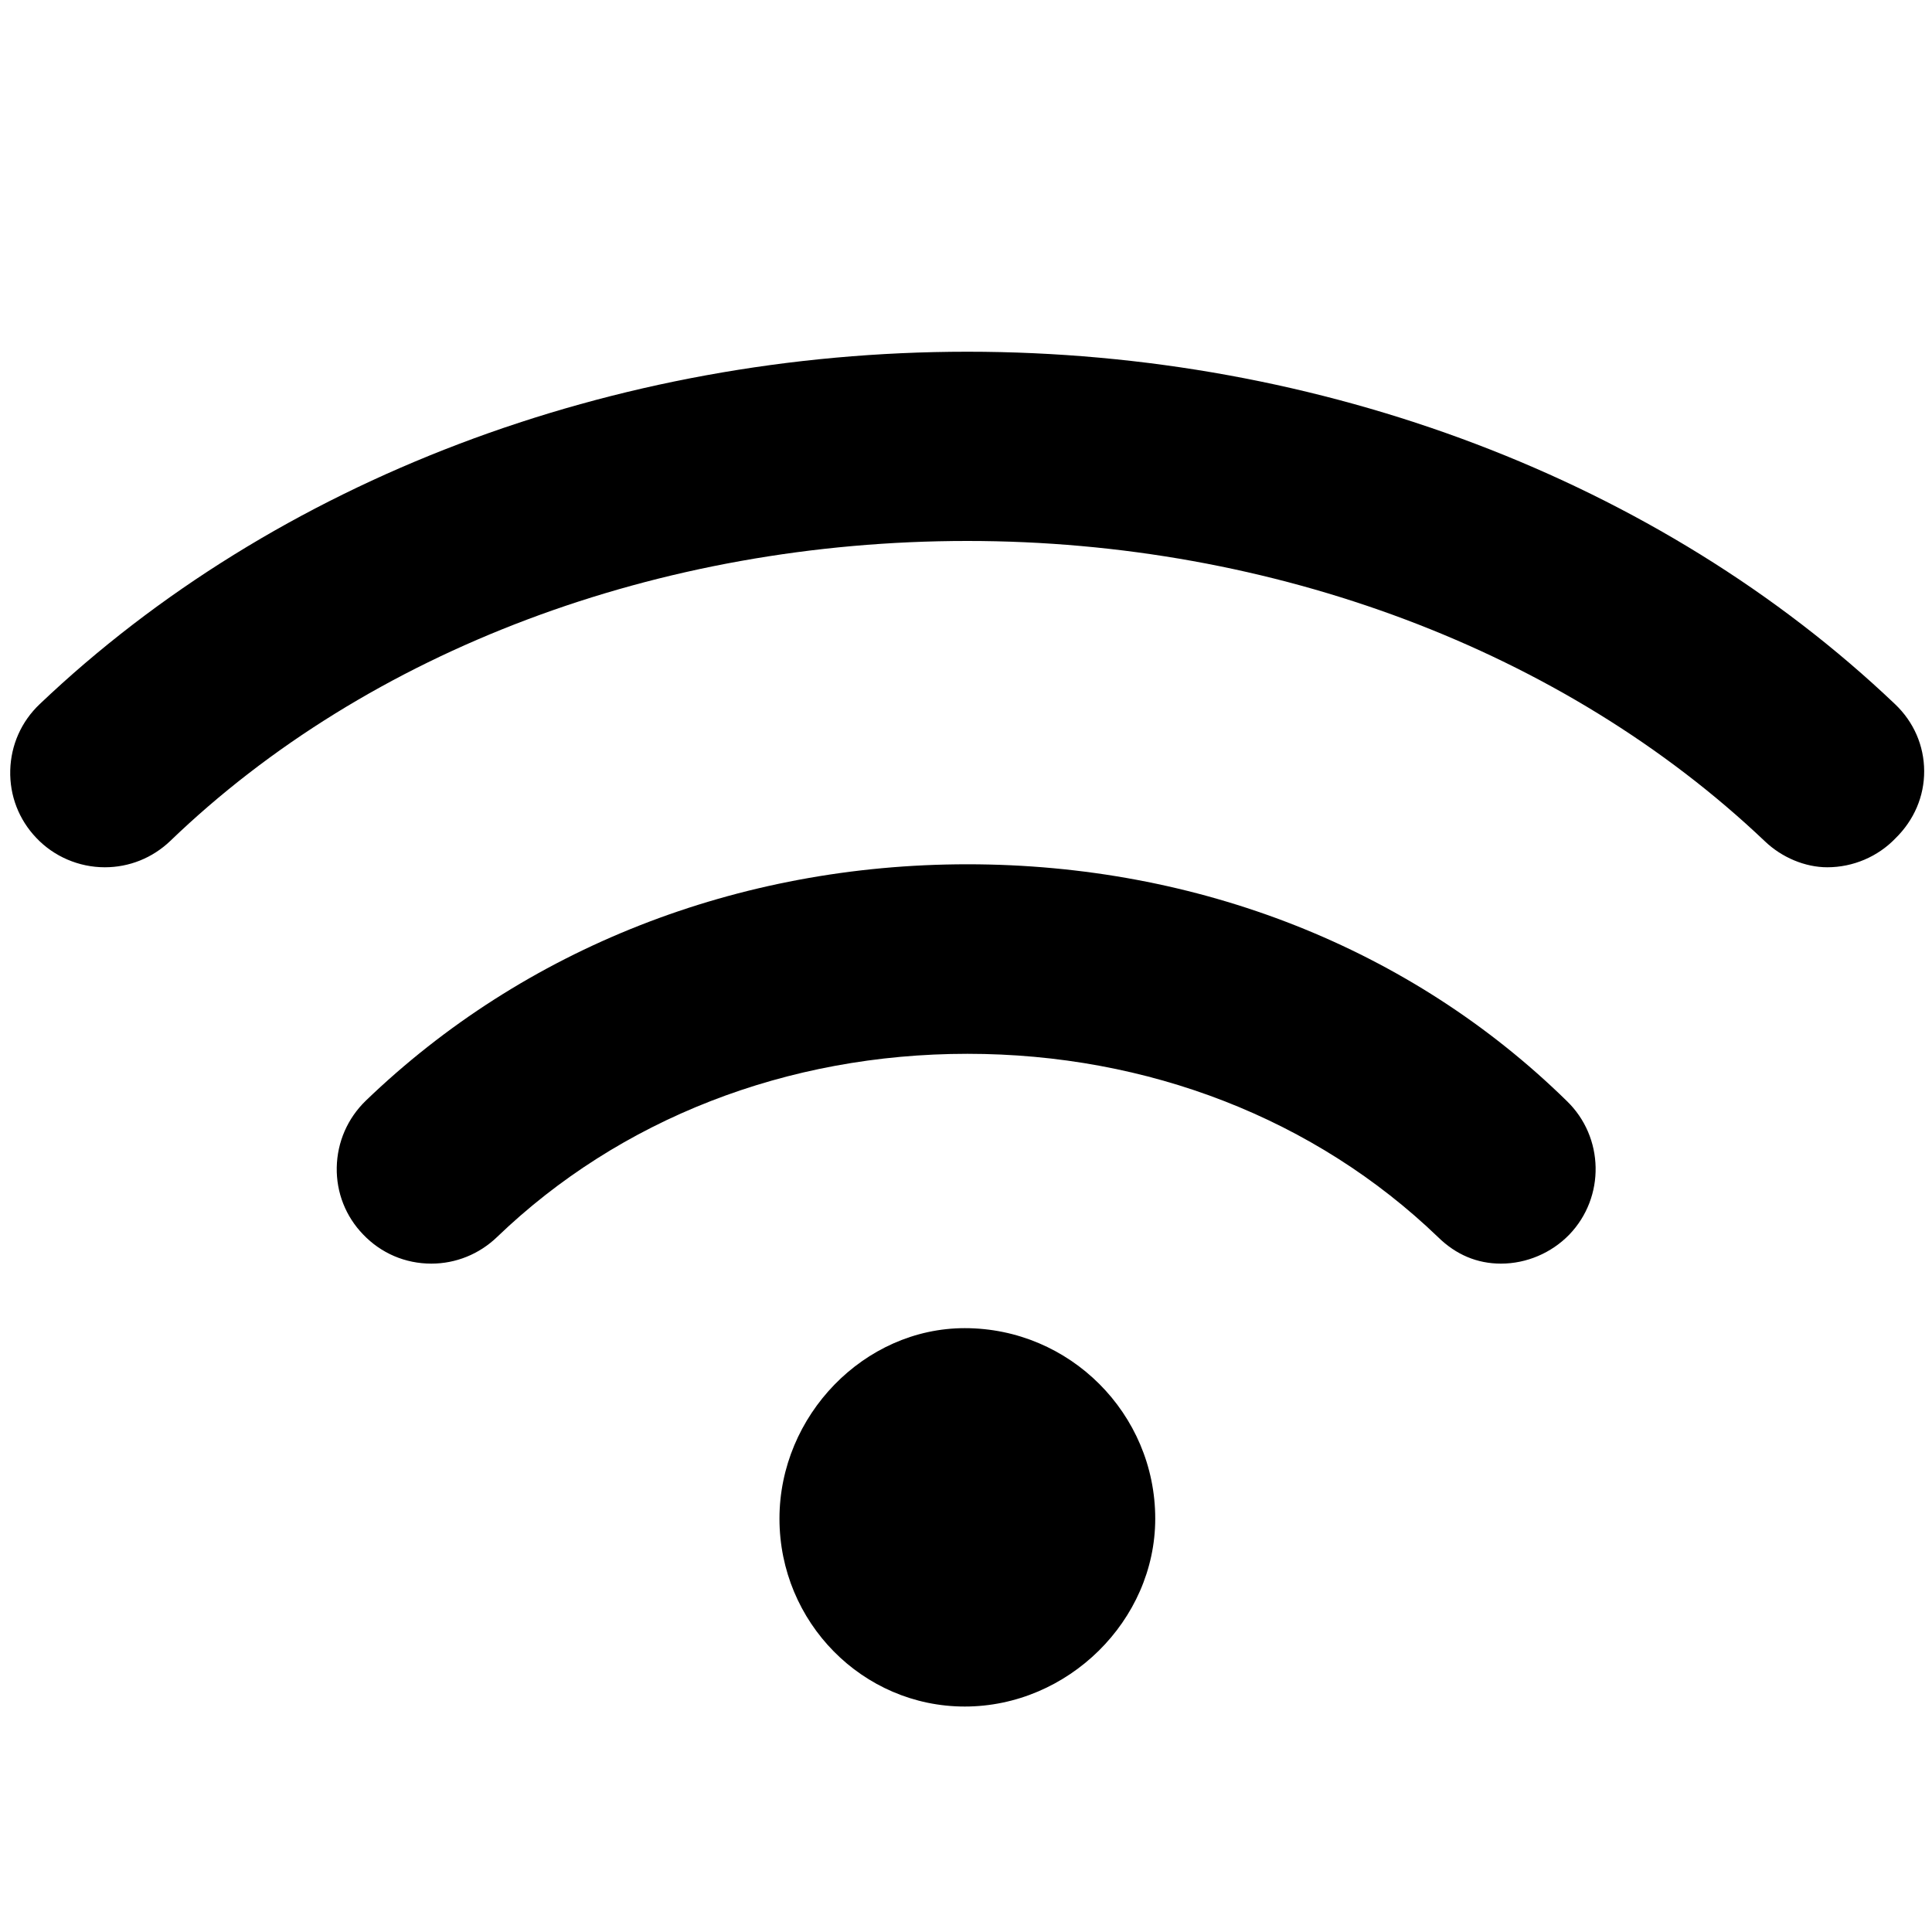 <?xml version="1.0" encoding="utf-8"?>
<!-- Generator: Adobe Illustrator 24.0.2, SVG Export Plug-In . SVG Version: 6.00 Build 0)  -->
<svg version="1.1" id="Layer_1" xmlns="http://www.w3.org/2000/svg" xmlns:xlink="http://www.w3.org/1999/xlink" x="0px" y="0px"
	 viewBox="0 0 200 200" style="enable-background:new 0 0 200 200;" xml:space="preserve">
<g>
	<path d="M99.87,176.66c-10.57,0-19.18-8.72-19.18-19.45c0-10.69,8.78-19.72,19.18-19.72c10.87,0,19.72,8.85,19.72,19.72
		C119.59,167.75,110.56,176.66,99.87,176.66z M155.38,130.81c-2.46,0-4.66-0.92-6.52-2.75c-12.72-12.23-30.02-18.97-48.71-18.97
		c-18.69,0-35.99,6.74-48.71,18.98c-1.84,1.76-4.25,2.74-6.79,2.74c-2.69,0-5.2-1.07-7.06-3.02c-1.8-1.86-2.78-4.33-2.73-6.94
		c0.05-2.63,1.12-5.08,3.01-6.91c16.39-15.78,38.51-24.47,62.28-24.47c23.88,0,45.92,8.7,62.04,24.5c3.88,3.74,4,9.95,0.26,13.84
		C160.6,129.71,158.03,130.81,155.38,130.81z M189.16,89.78c-2.29,0-4.71-1.01-6.47-2.7C161.9,67.33,131.81,56,100.14,56
		c-31.94,0-62.02,11.32-82.53,31.07c-1.84,1.75-4.23,2.71-6.76,2.71c-2.68,0-5.27-1.11-7.1-3.05c-1.8-1.89-2.76-4.37-2.69-6.99
		c0.07-2.62,1.15-5.05,3.05-6.85c24.37-23.18,59.37-36.48,96.03-36.48c36.67,0,71.67,13.3,96.03,36.48c1.94,1.84,3.01,4.3,3.02,6.93
		c0.01,2.62-1.05,5.08-2.97,6.96C194.39,88.69,191.82,89.78,189.16,89.78z"/>
</g>
</svg>
